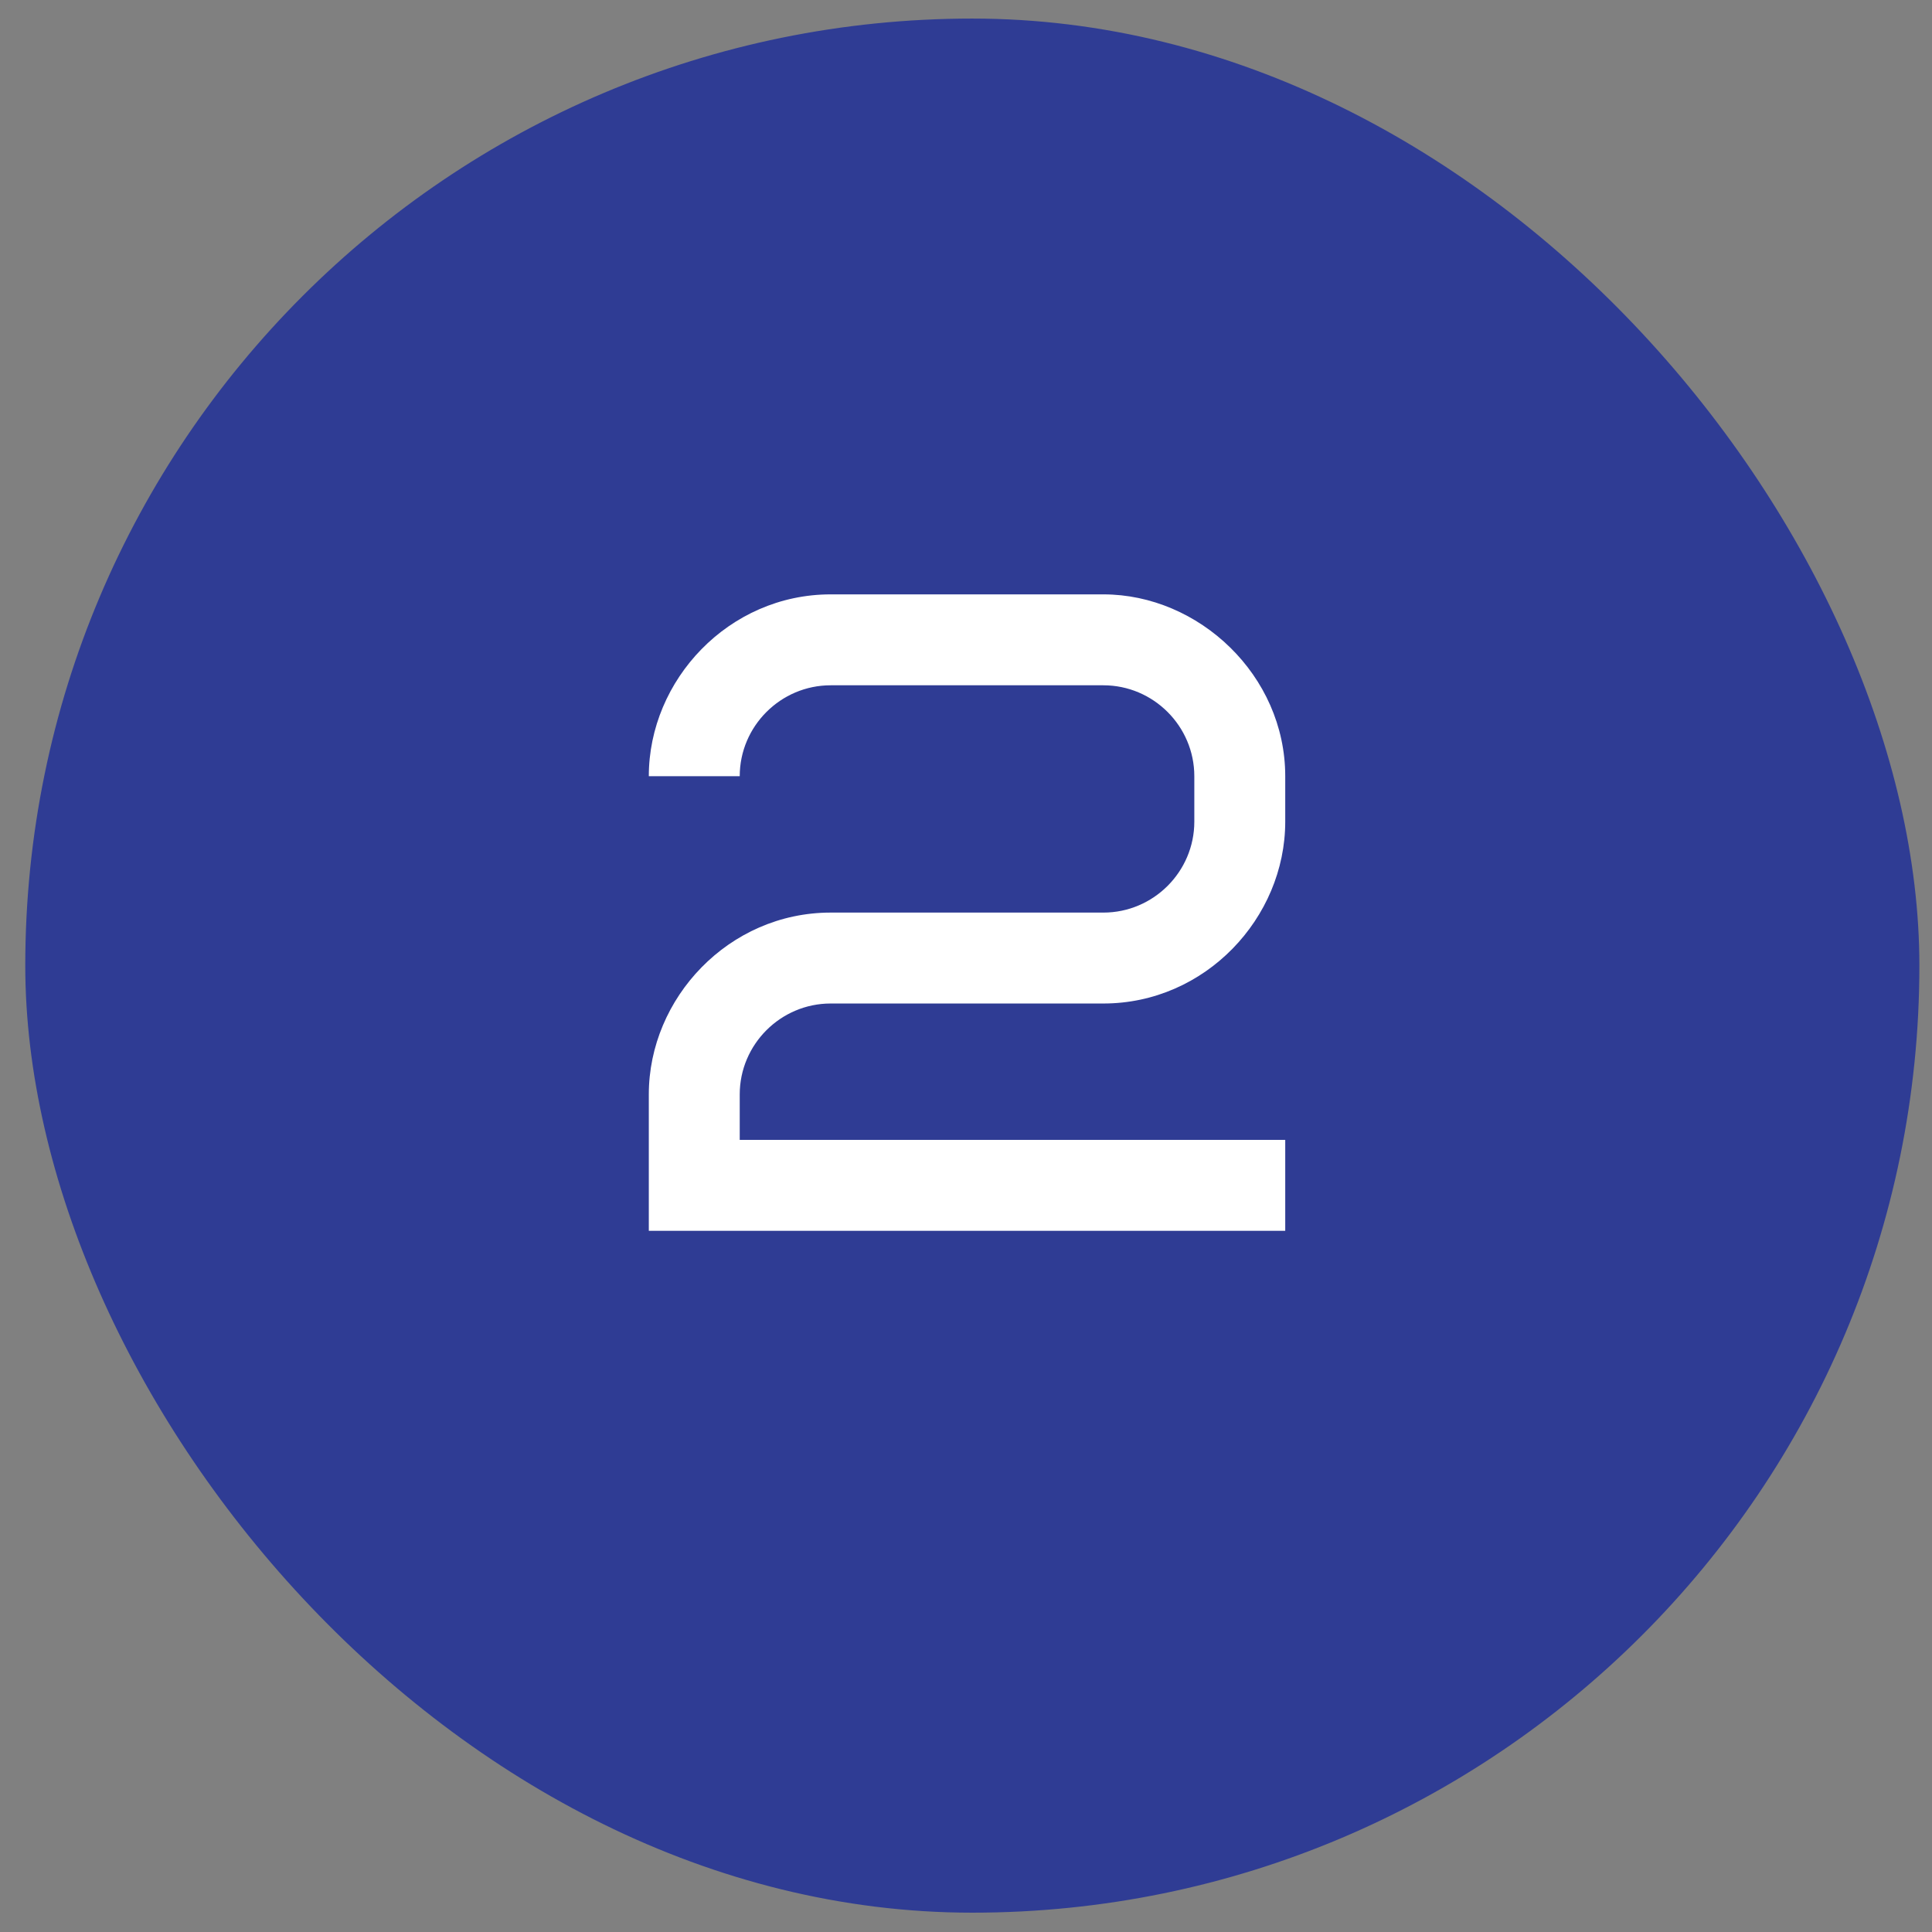 <?xml version="1.0" encoding="UTF-8"?> <svg xmlns="http://www.w3.org/2000/svg" width="51" height="51" viewBox="0 0 51 51" fill="none"><rect x="0" y="0" width="51" height="51" fill="#808080" stroke="none"/> <rect x="0.667" y="0.49" width="50" height="50" rx="25" fill="#2F3C94"></rect> <path d="M19.527 28.89V30.09H33.927V32.49H17.127V28.89C17.127 26.346 19.239 24.09 21.927 24.09H29.127C30.447 24.09 31.527 23.01 31.527 21.69V20.49C31.527 19.17 30.447 18.09 29.127 18.09H21.927C20.607 18.09 19.527 19.17 19.527 20.49H17.127C17.127 17.946 19.239 15.69 21.927 15.69H29.127C31.647 15.69 33.927 17.826 33.927 20.49V21.69C33.927 24.234 31.815 26.49 29.127 26.49H21.927C20.607 26.49 19.527 27.57 19.527 28.89Z" fill="white"></path> </svg> 